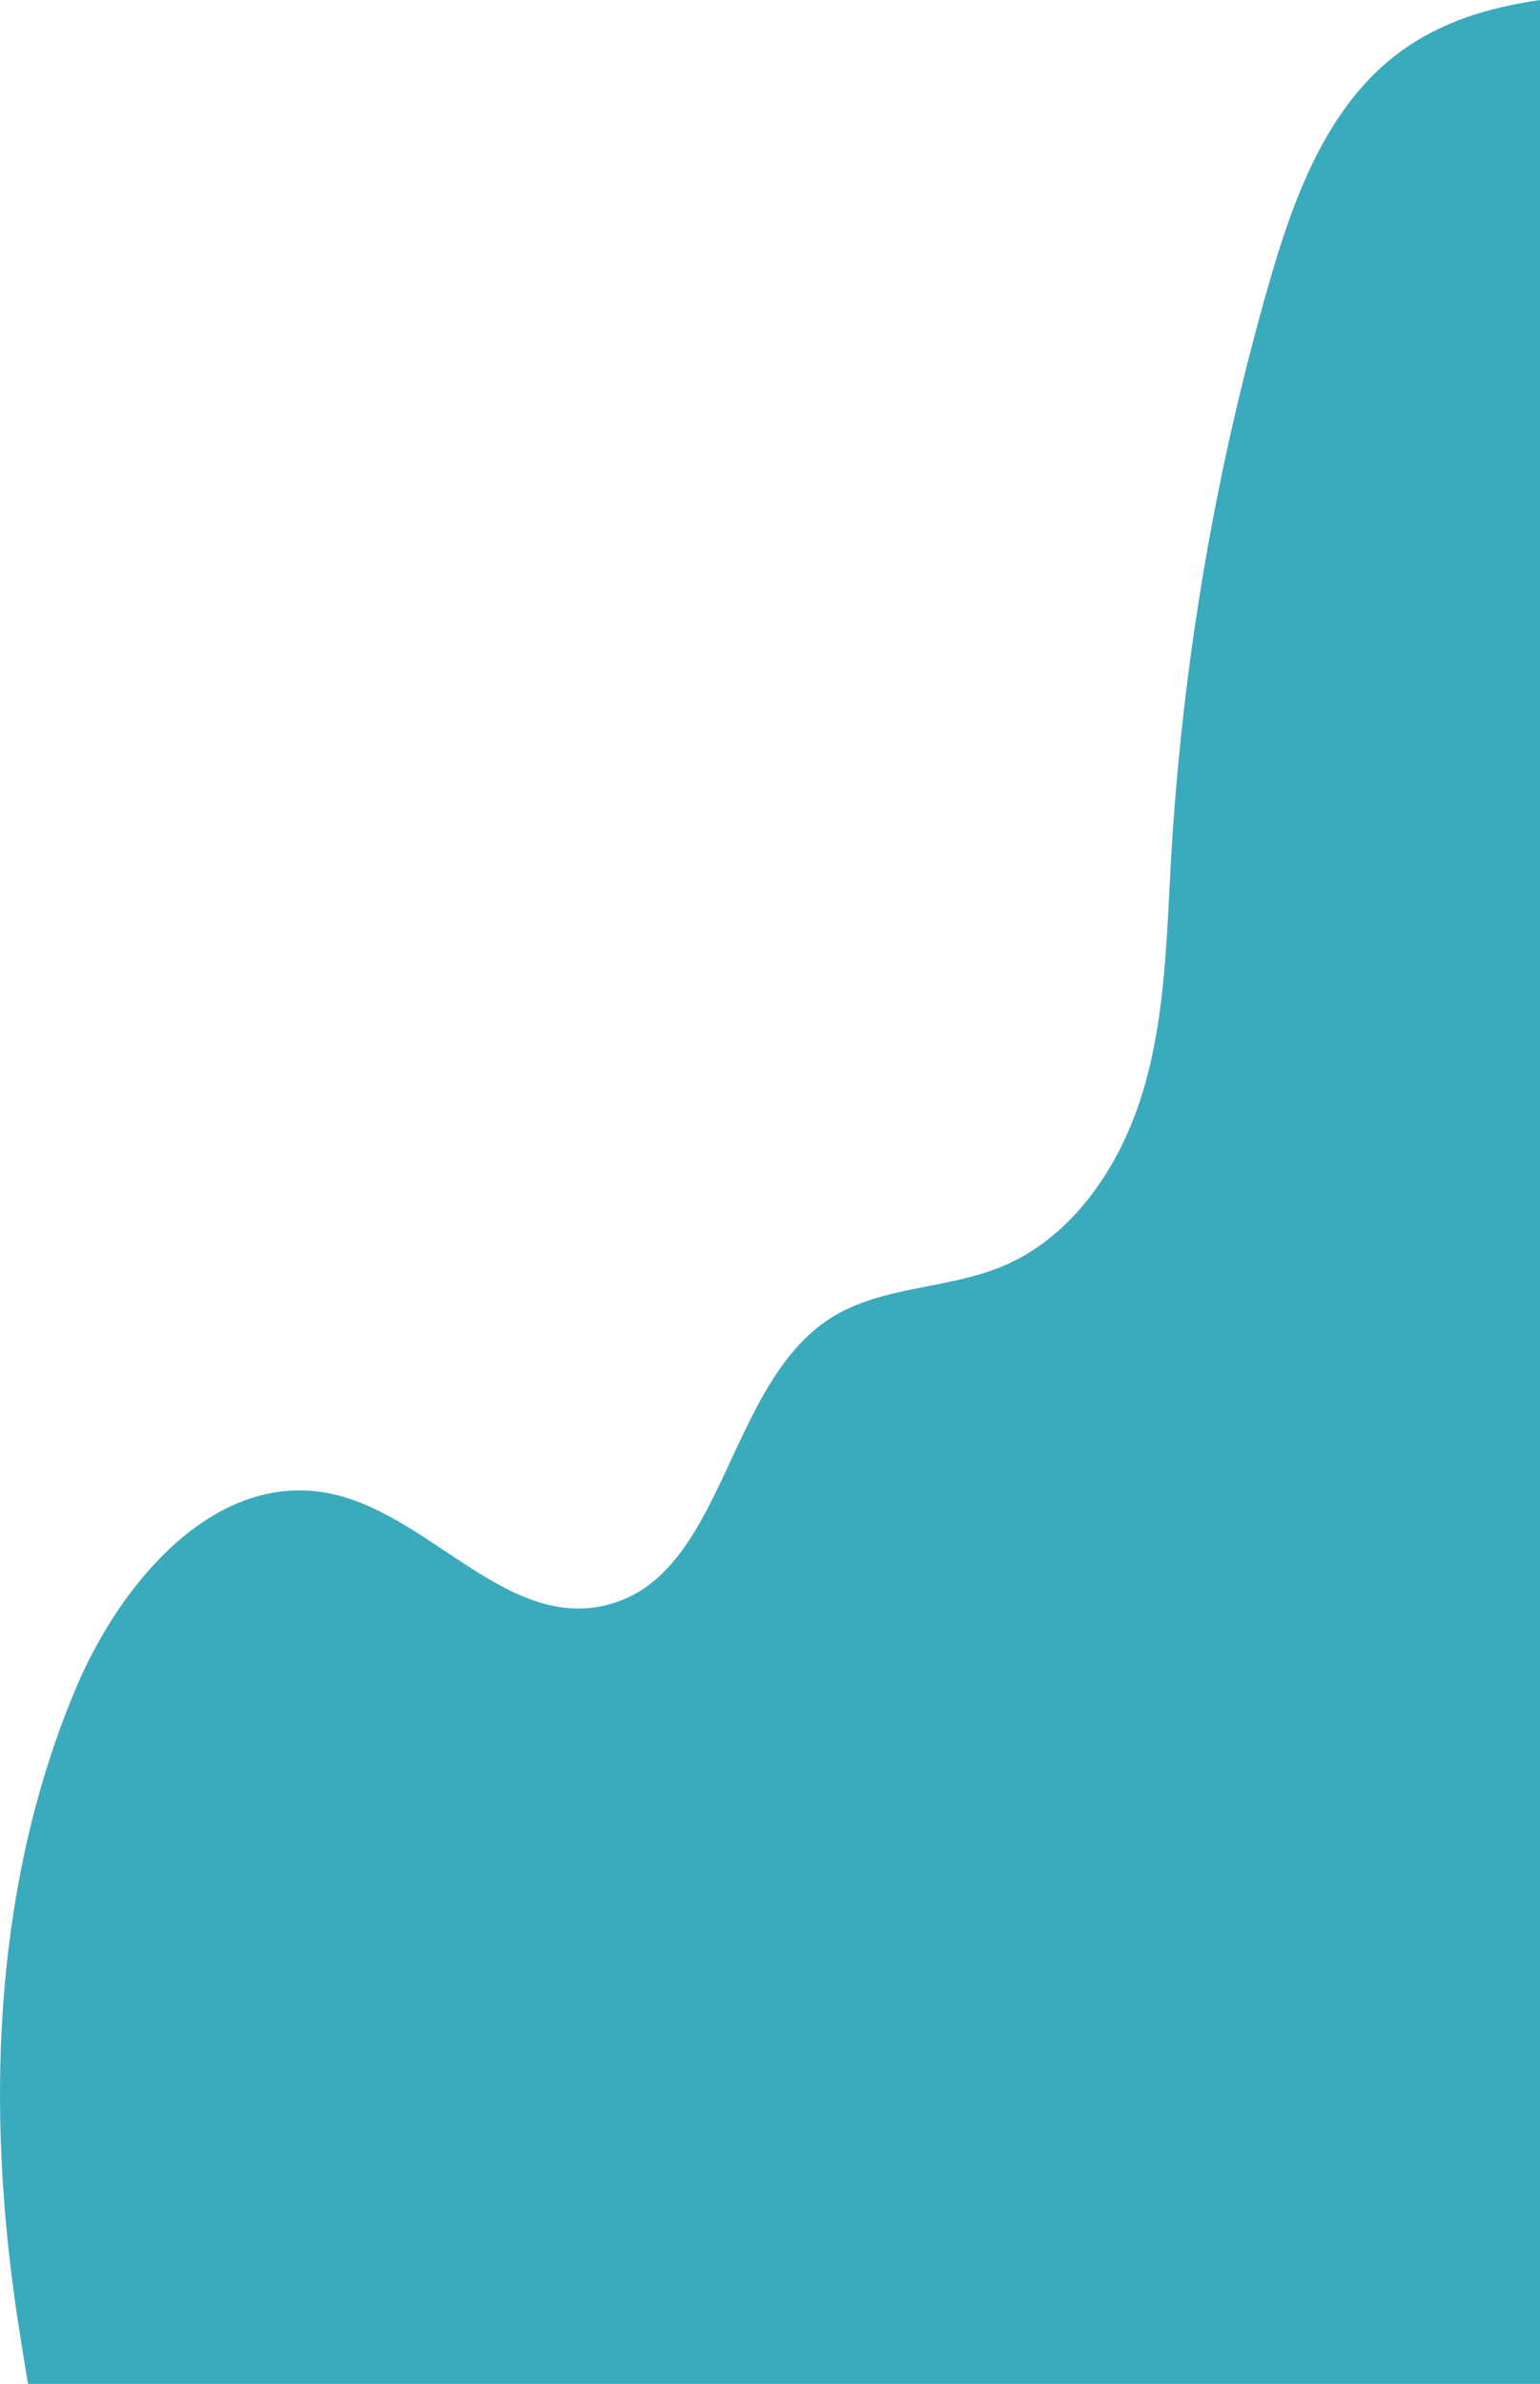 <?xml version="1.0" encoding="UTF-8"?> <svg xmlns="http://www.w3.org/2000/svg" fill="none" height="492" viewBox="0 0 318 492" width="318"> <path d="m317.999 0c-10.511 1.532-20.454 4.448-29.078 10.849-14.916 11.066-21.784 29.873-26.931 47.815-11.093 38.671-17.88 78.596-20.181 118.78-.922 16.064-1.163 32.388-5.791 47.784-4.628 15.397-14.452 30.108-29.214 36.193-11.39 4.696-24.79 3.973-35.215 10.572-22.031 13.95-21.833 54.283-47.329 59.485-20.558 4.196-36.366-19.838-57.042-23.422-23.213-4.022-42.379 18.585-51.585 40.456-16.488 39.184-18.48 83.323-12.67 125.472.798 5.807 1.751 11.584 2.827 18.01h312.209z" fill="#3aabbd"></path> </svg> 